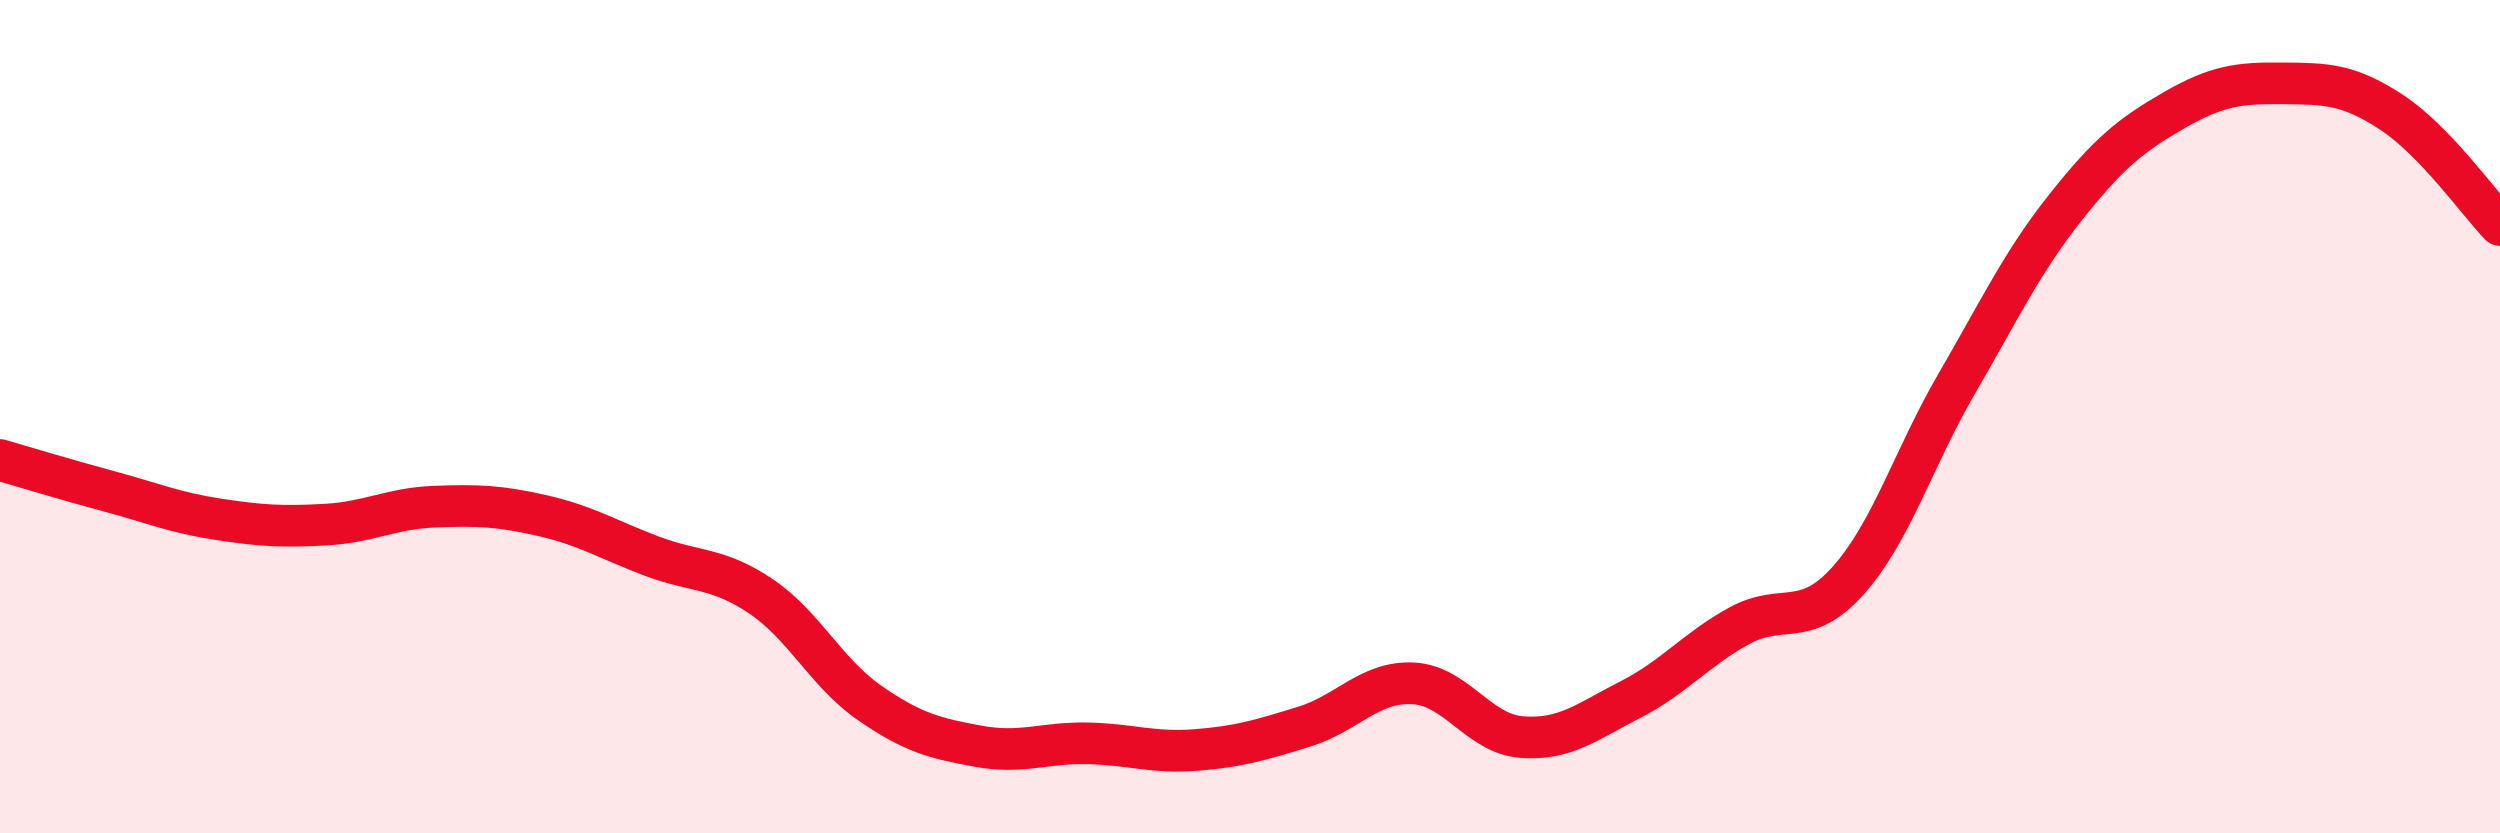 
    <svg width="60" height="20" viewBox="0 0 60 20" xmlns="http://www.w3.org/2000/svg">
      <path
        d="M 0,11.04 C 0.52,11.19 1.57,11.51 2.61,11.79 C 3.65,12.07 4.18,12.3 5.22,12.46 C 6.26,12.62 6.79,12.65 7.83,12.59 C 8.87,12.53 9.39,12.2 10.43,12.16 C 11.47,12.12 12,12.14 13.04,12.38 C 14.08,12.62 14.61,12.96 15.65,13.35 C 16.69,13.74 17.22,13.61 18.26,14.31 C 19.3,15.01 19.83,16.15 20.87,16.87 C 21.91,17.59 22.44,17.72 23.48,17.91 C 24.52,18.1 25.05,17.82 26.09,17.84 C 27.13,17.86 27.66,18.08 28.7,18 C 29.74,17.92 30.26,17.76 31.3,17.44 C 32.34,17.12 32.87,16.35 33.91,16.4 C 34.95,16.45 35.48,17.61 36.52,17.69 C 37.56,17.77 38.09,17.32 39.13,16.79 C 40.17,16.26 40.7,15.59 41.74,15.02 C 42.78,14.45 43.31,15.1 44.35,13.94 C 45.39,12.78 45.92,11 46.96,9.21 C 48,7.42 48.53,6.29 49.57,4.98 C 50.61,3.67 51.13,3.25 52.17,2.65 C 53.21,2.05 53.74,1.99 54.78,2 C 55.82,2.01 56.35,2.01 57.39,2.69 C 58.43,3.37 59.48,4.86 60,5.4L60 20L0 20Z"
        fill="#EB0A25"
        opacity="0.1"
        stroke-linecap="round"
        stroke-linejoin="round"
      />
      <path
        d="M 0,11.04 C 0.52,11.19 1.57,11.51 2.61,11.79 C 3.65,12.07 4.18,12.3 5.22,12.46 C 6.26,12.62 6.79,12.65 7.83,12.59 C 8.87,12.53 9.39,12.2 10.43,12.16 C 11.47,12.12 12,12.14 13.04,12.38 C 14.08,12.62 14.61,12.96 15.65,13.35 C 16.69,13.74 17.22,13.61 18.26,14.31 C 19.3,15.01 19.83,16.15 20.87,16.87 C 21.91,17.59 22.44,17.72 23.48,17.91 C 24.52,18.1 25.05,17.82 26.09,17.84 C 27.13,17.86 27.66,18.08 28.7,18 C 29.74,17.92 30.26,17.76 31.3,17.44 C 32.34,17.12 32.87,16.35 33.91,16.4 C 34.95,16.45 35.48,17.61 36.52,17.69 C 37.56,17.77 38.09,17.32 39.13,16.79 C 40.17,16.26 40.7,15.59 41.74,15.02 C 42.78,14.45 43.31,15.1 44.35,13.94 C 45.39,12.78 45.92,11 46.96,9.21 C 48,7.42 48.53,6.29 49.57,4.98 C 50.61,3.67 51.13,3.25 52.17,2.65 C 53.21,2.05 53.74,1.99 54.78,2 C 55.82,2.01 56.35,2.01 57.39,2.69 C 58.43,3.37 59.48,4.86 60,5.4"
        stroke="#EB0A25"
        stroke-width="1"
        fill="none"
        stroke-linecap="round"
        stroke-linejoin="round"
      />
    </svg>
  
